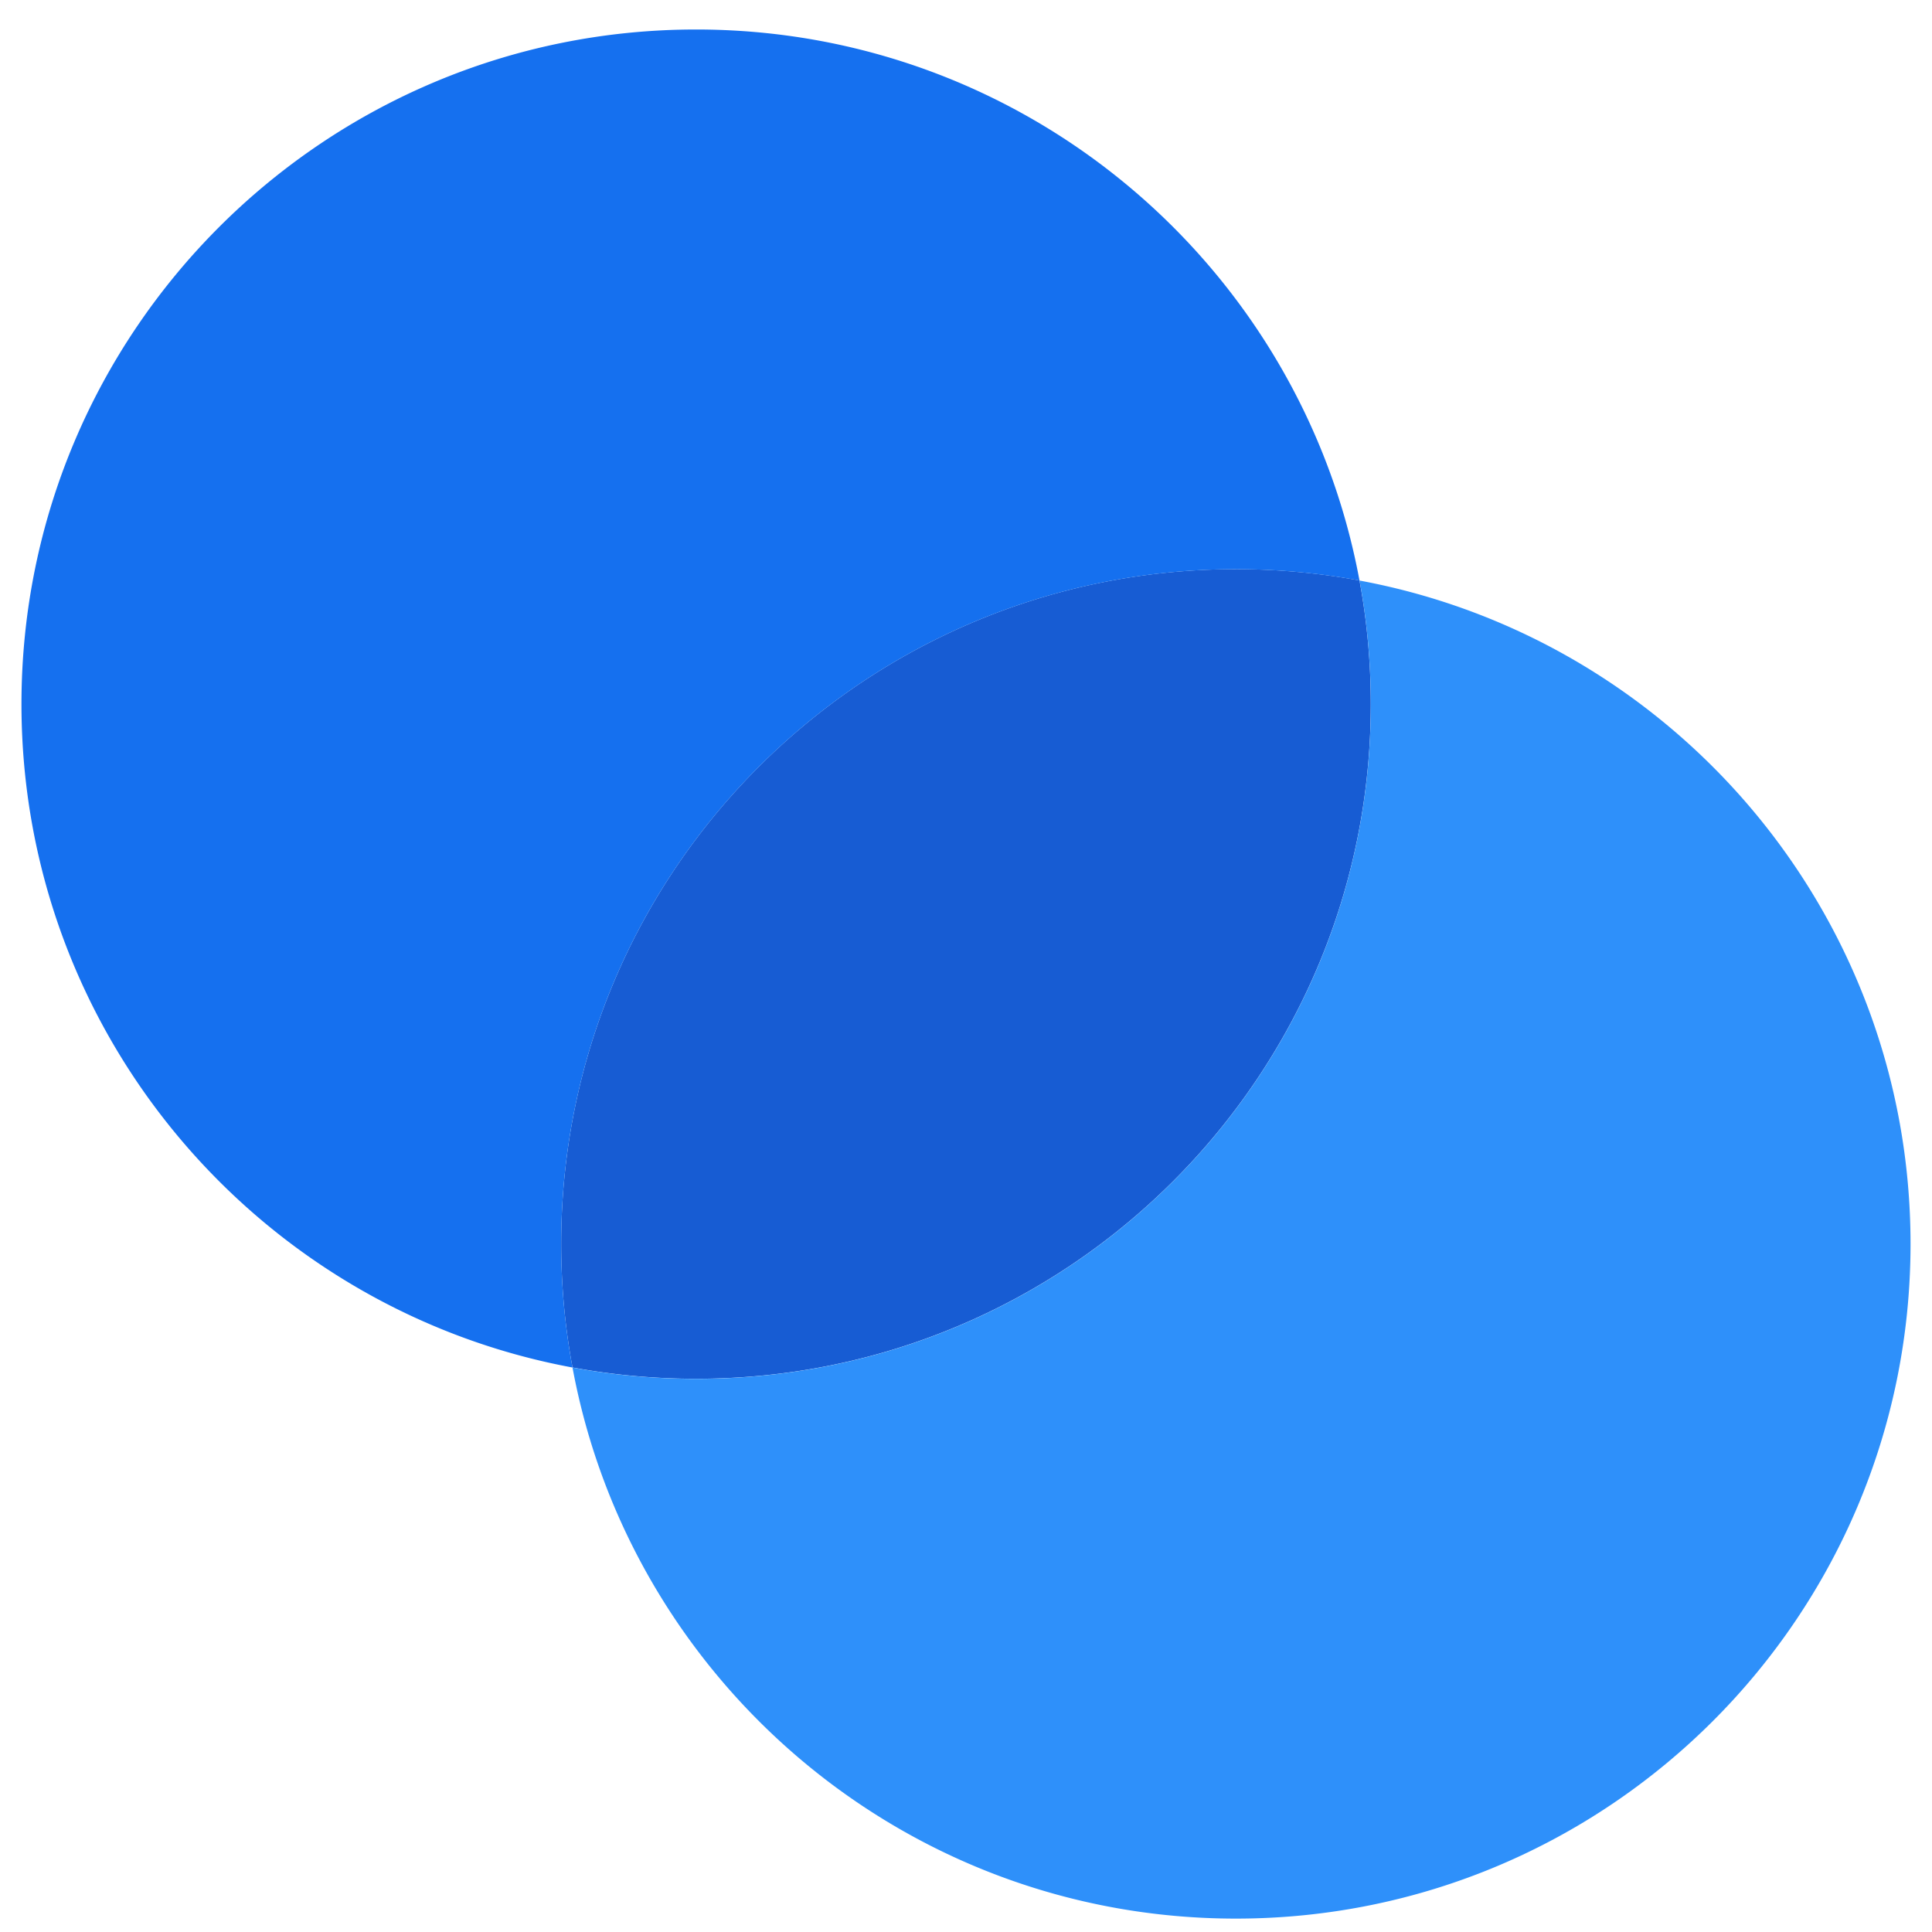 <svg xmlns="http://www.w3.org/2000/svg" width="45" height="45" fill="none"><path fill="#175CD3" d="M16.214 32.114c8.679 0 15.714-7.035 15.714-15.714 0-.984-.09-1.946-.263-2.88a15.811 15.811 0 0 0-2.88-.263c-8.678 0-15.714 7.035-15.714 15.714 0 .984.09 1.946.264 2.88a15.79 15.79 0 0 0 2.88.263Z"/><path fill="#1570EF" fill-rule="evenodd" d="M13.335 31.852C6.03 30.499.5 24.096.5 16.4.5 7.722 7.536.687 16.214.687c7.696 0 14.099 5.53 15.451 12.834a15.801 15.801 0 0 0-2.88-.263c-8.678 0-15.714 7.036-15.714 15.714 0 .984.09 1.946.264 2.88Z" clip-rule="evenodd"/><path fill="#2E90FA" fill-rule="evenodd" d="M16.215 32.116c8.678 0 15.714-7.035 15.714-15.714 0-.984-.09-1.946-.263-2.88C38.969 14.876 44.5 21.279 44.5 28.974c0 8.678-7.035 15.714-15.714 15.714-7.695 0-14.099-5.531-15.451-12.835a15.81 15.81 0 0 0 2.88.263Z" clip-rule="evenodd"/></svg>
